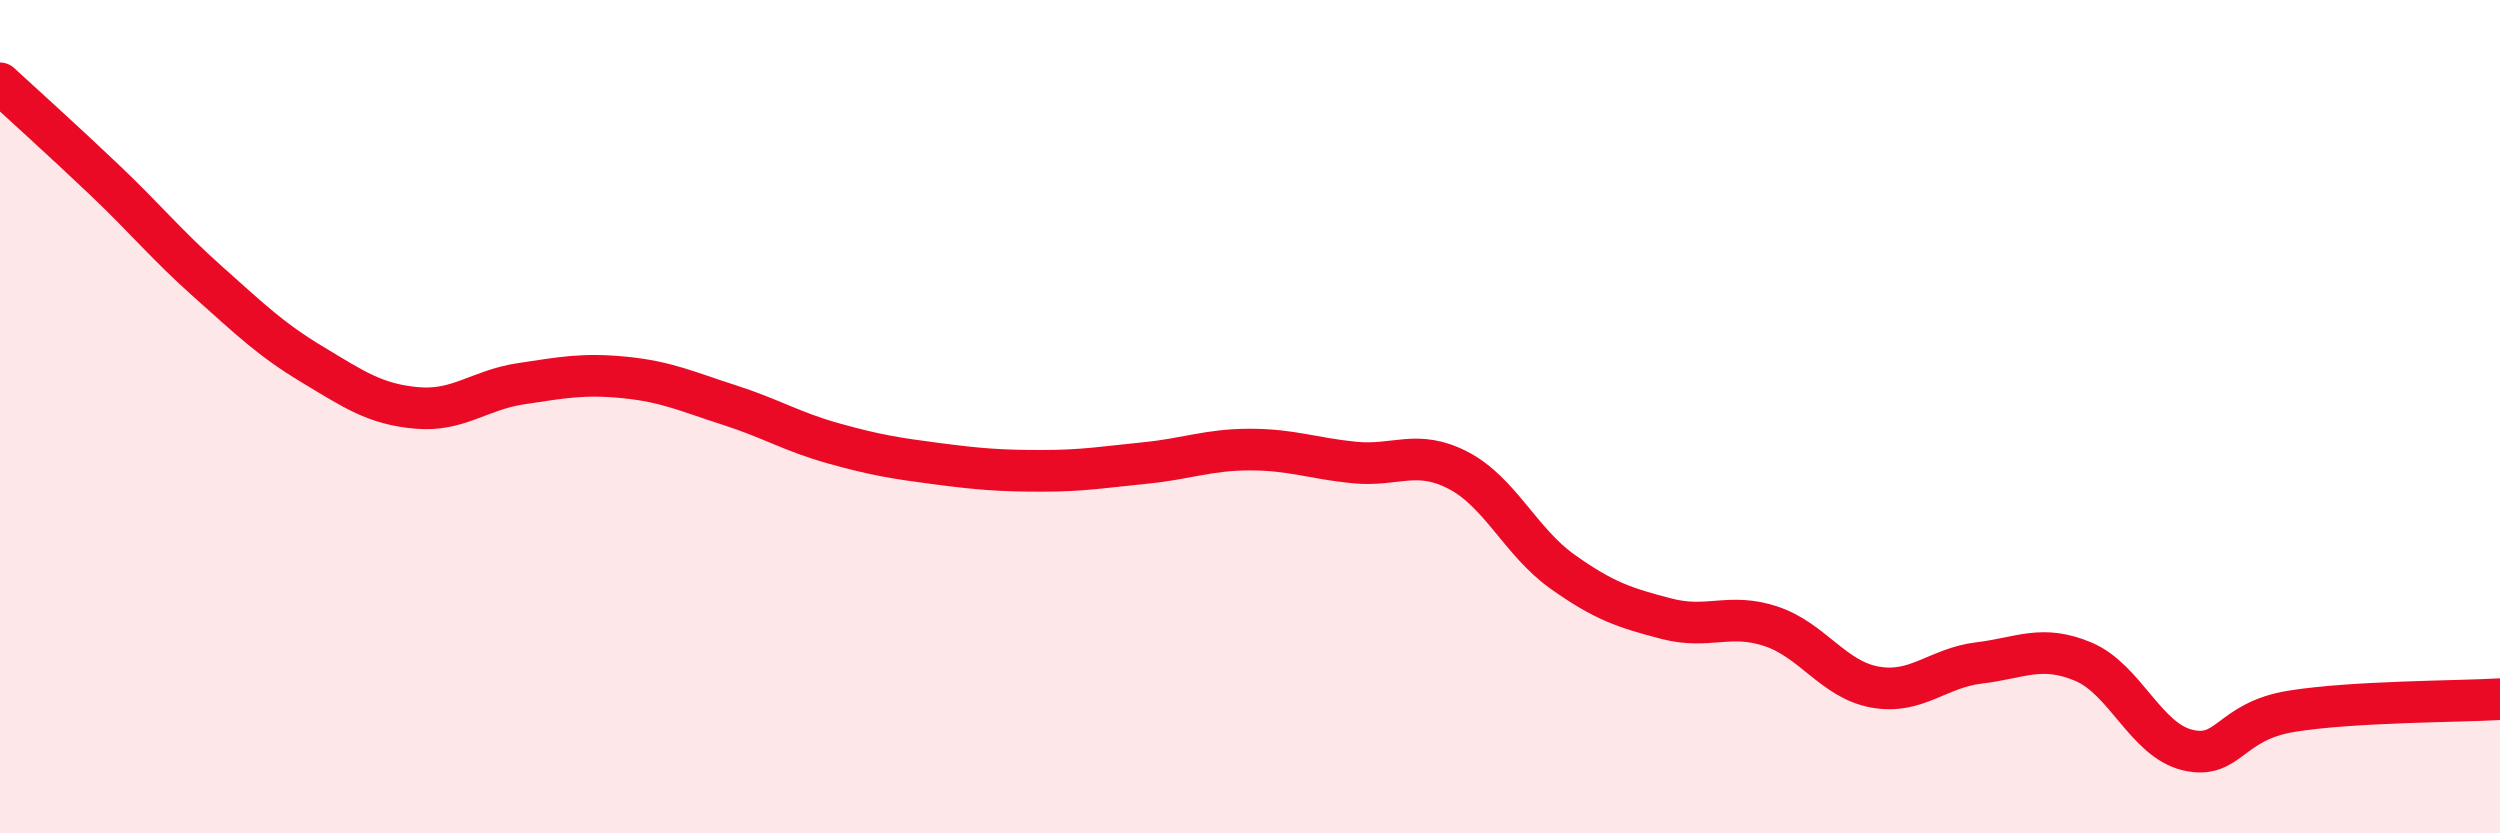 
    <svg width="60" height="20" viewBox="0 0 60 20" xmlns="http://www.w3.org/2000/svg">
      <path
        d="M 0,2 C 0.5,2.46 1.5,3.36 2.5,4.31 C 3.5,5.26 4,5.88 5,6.77 C 6,7.66 6.5,8.15 7.5,8.75 C 8.5,9.35 9,9.7 10,9.79 C 11,9.88 11.5,9.36 12.5,9.21 C 13.5,9.06 14,8.96 15,9.06 C 16,9.16 16.5,9.4 17.5,9.72 C 18.5,10.04 19,10.36 20,10.64 C 21,10.92 21.5,11 22.5,11.13 C 23.5,11.26 24,11.3 25,11.3 C 26,11.3 26.5,11.21 27.5,11.11 C 28.5,11.01 29,10.79 30,10.79 C 31,10.79 31.5,11 32.5,11.1 C 33.5,11.2 34,10.77 35,11.29 C 36,11.81 36.5,13.01 37.5,13.72 C 38.5,14.43 39,14.59 40,14.85 C 41,15.11 41.5,14.7 42.5,15.03 C 43.5,15.36 44,16.31 45,16.49 C 46,16.67 46.5,16.03 47.5,15.91 C 48.5,15.79 49,15.46 50,15.88 C 51,16.3 51.5,17.76 52.5,18 C 53.5,18.24 53.5,17.31 55,17.07 C 56.5,16.83 59,16.84 60,16.78L60 20L0 20Z"
        fill="#EB0A25"
        opacity="0.1"
        stroke-linecap="round"
        stroke-linejoin="round"
      />
      <path
        d="M 0,2 C 0.5,2.46 1.5,3.36 2.5,4.31 C 3.5,5.26 4,5.88 5,6.77 C 6,7.66 6.5,8.15 7.5,8.75 C 8.5,9.35 9,9.7 10,9.79 C 11,9.88 11.5,9.36 12.5,9.21 C 13.5,9.06 14,8.96 15,9.06 C 16,9.16 16.5,9.4 17.5,9.72 C 18.5,10.04 19,10.36 20,10.64 C 21,10.92 21.5,11 22.5,11.13 C 23.5,11.26 24,11.3 25,11.3 C 26,11.3 26.5,11.21 27.5,11.11 C 28.5,11.01 29,10.79 30,10.79 C 31,10.79 31.5,11 32.5,11.1 C 33.5,11.2 34,10.77 35,11.29 C 36,11.81 36.5,13.01 37.5,13.72 C 38.5,14.43 39,14.59 40,14.85 C 41,15.11 41.5,14.7 42.5,15.03 C 43.5,15.36 44,16.31 45,16.49 C 46,16.67 46.5,16.03 47.5,15.91 C 48.5,15.79 49,15.46 50,15.88 C 51,16.3 51.5,17.76 52.5,18 C 53.5,18.24 53.5,17.31 55,17.07 C 56.5,16.83 59,16.84 60,16.78"
        stroke="#EB0A25"
        stroke-width="1"
        fill="none"
        stroke-linecap="round"
        stroke-linejoin="round"
      />
    </svg>
  